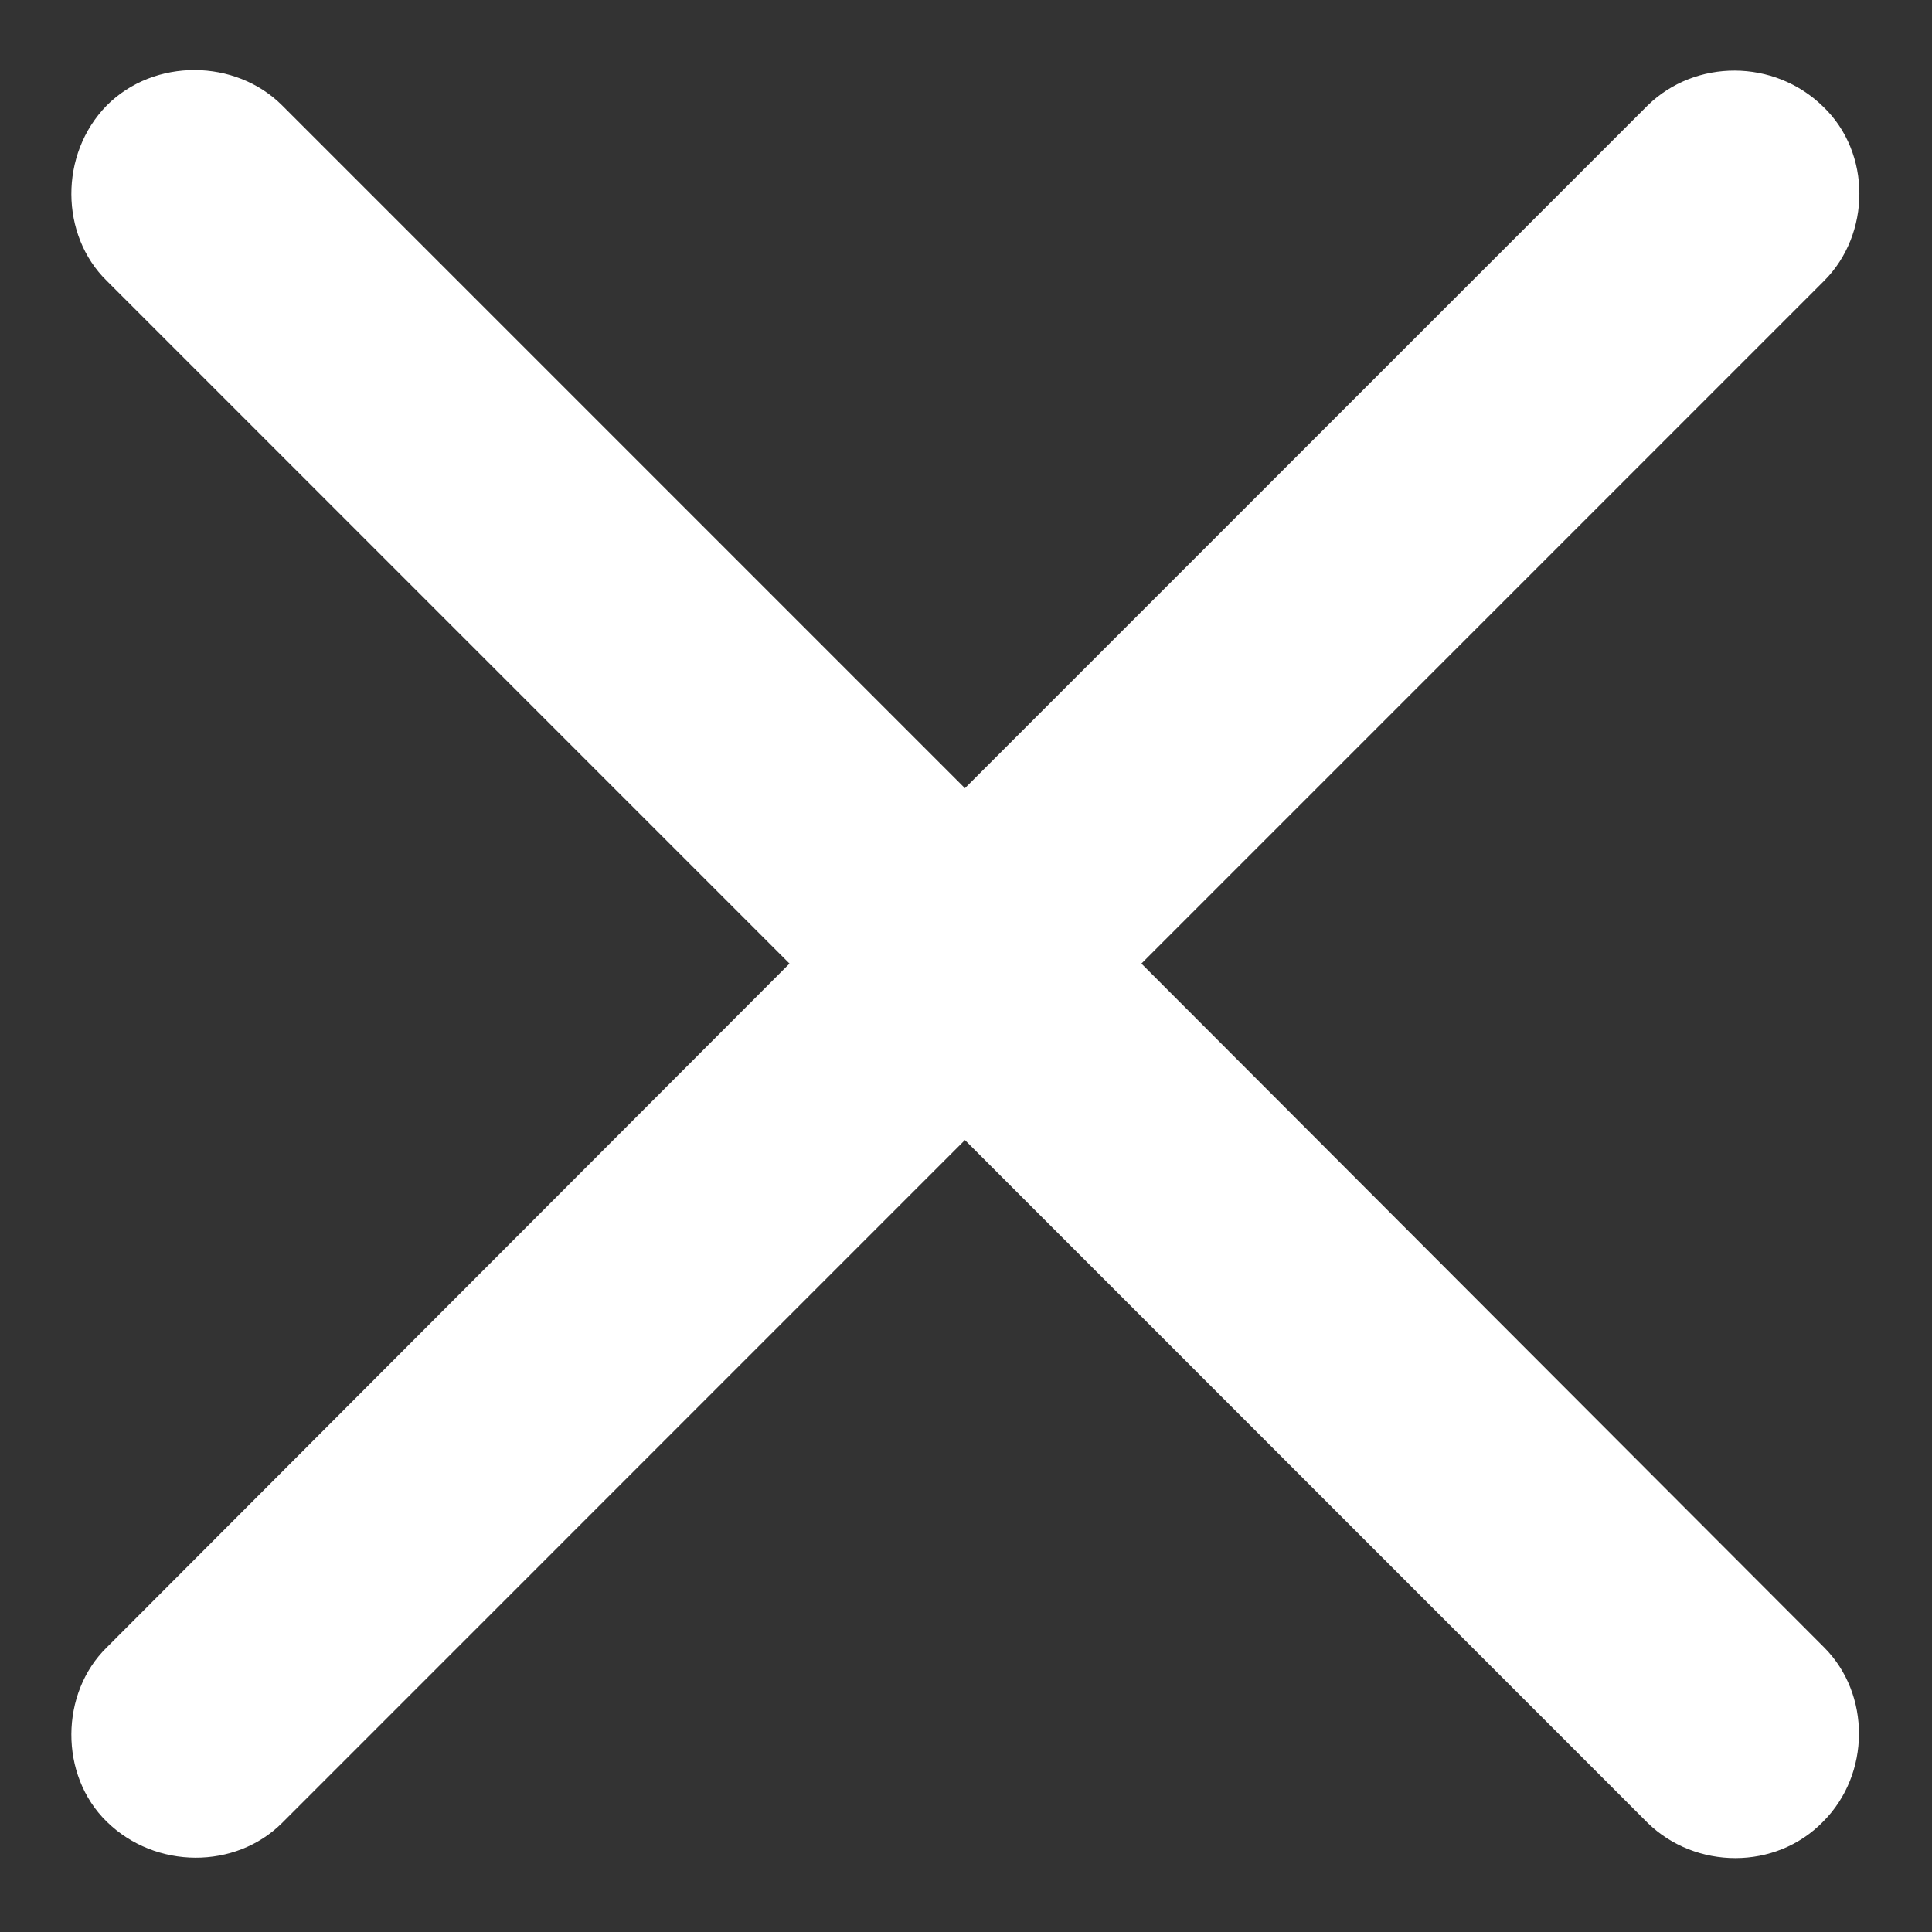 <svg width="23" height="23" viewBox="0 0 23 23" fill="none" xmlns="http://www.w3.org/2000/svg">
<rect x="0" y="0" width="23" height="23" fill="#333333" stroke="none"/>
<path d="M1.271 21.687C0.702 21.132 0.716 20.154 1.271 19.612L9.399 11.471L1.271 3.343C0.716 2.801 0.702 1.837 1.271 1.255C1.839 0.687 2.804 0.7 3.359 1.255L11.487 9.383L19.615 1.255C20.183 0.7 21.121 0.7 21.703 1.268C22.284 1.823 22.271 2.788 21.716 3.343L13.588 11.471L21.716 19.612C22.271 20.167 22.271 21.119 21.703 21.687C21.135 22.269 20.183 22.256 19.615 21.701L11.487 13.572L3.359 21.701C2.804 22.256 1.852 22.256 1.271 21.687Z" fill="white"/>
</svg>
